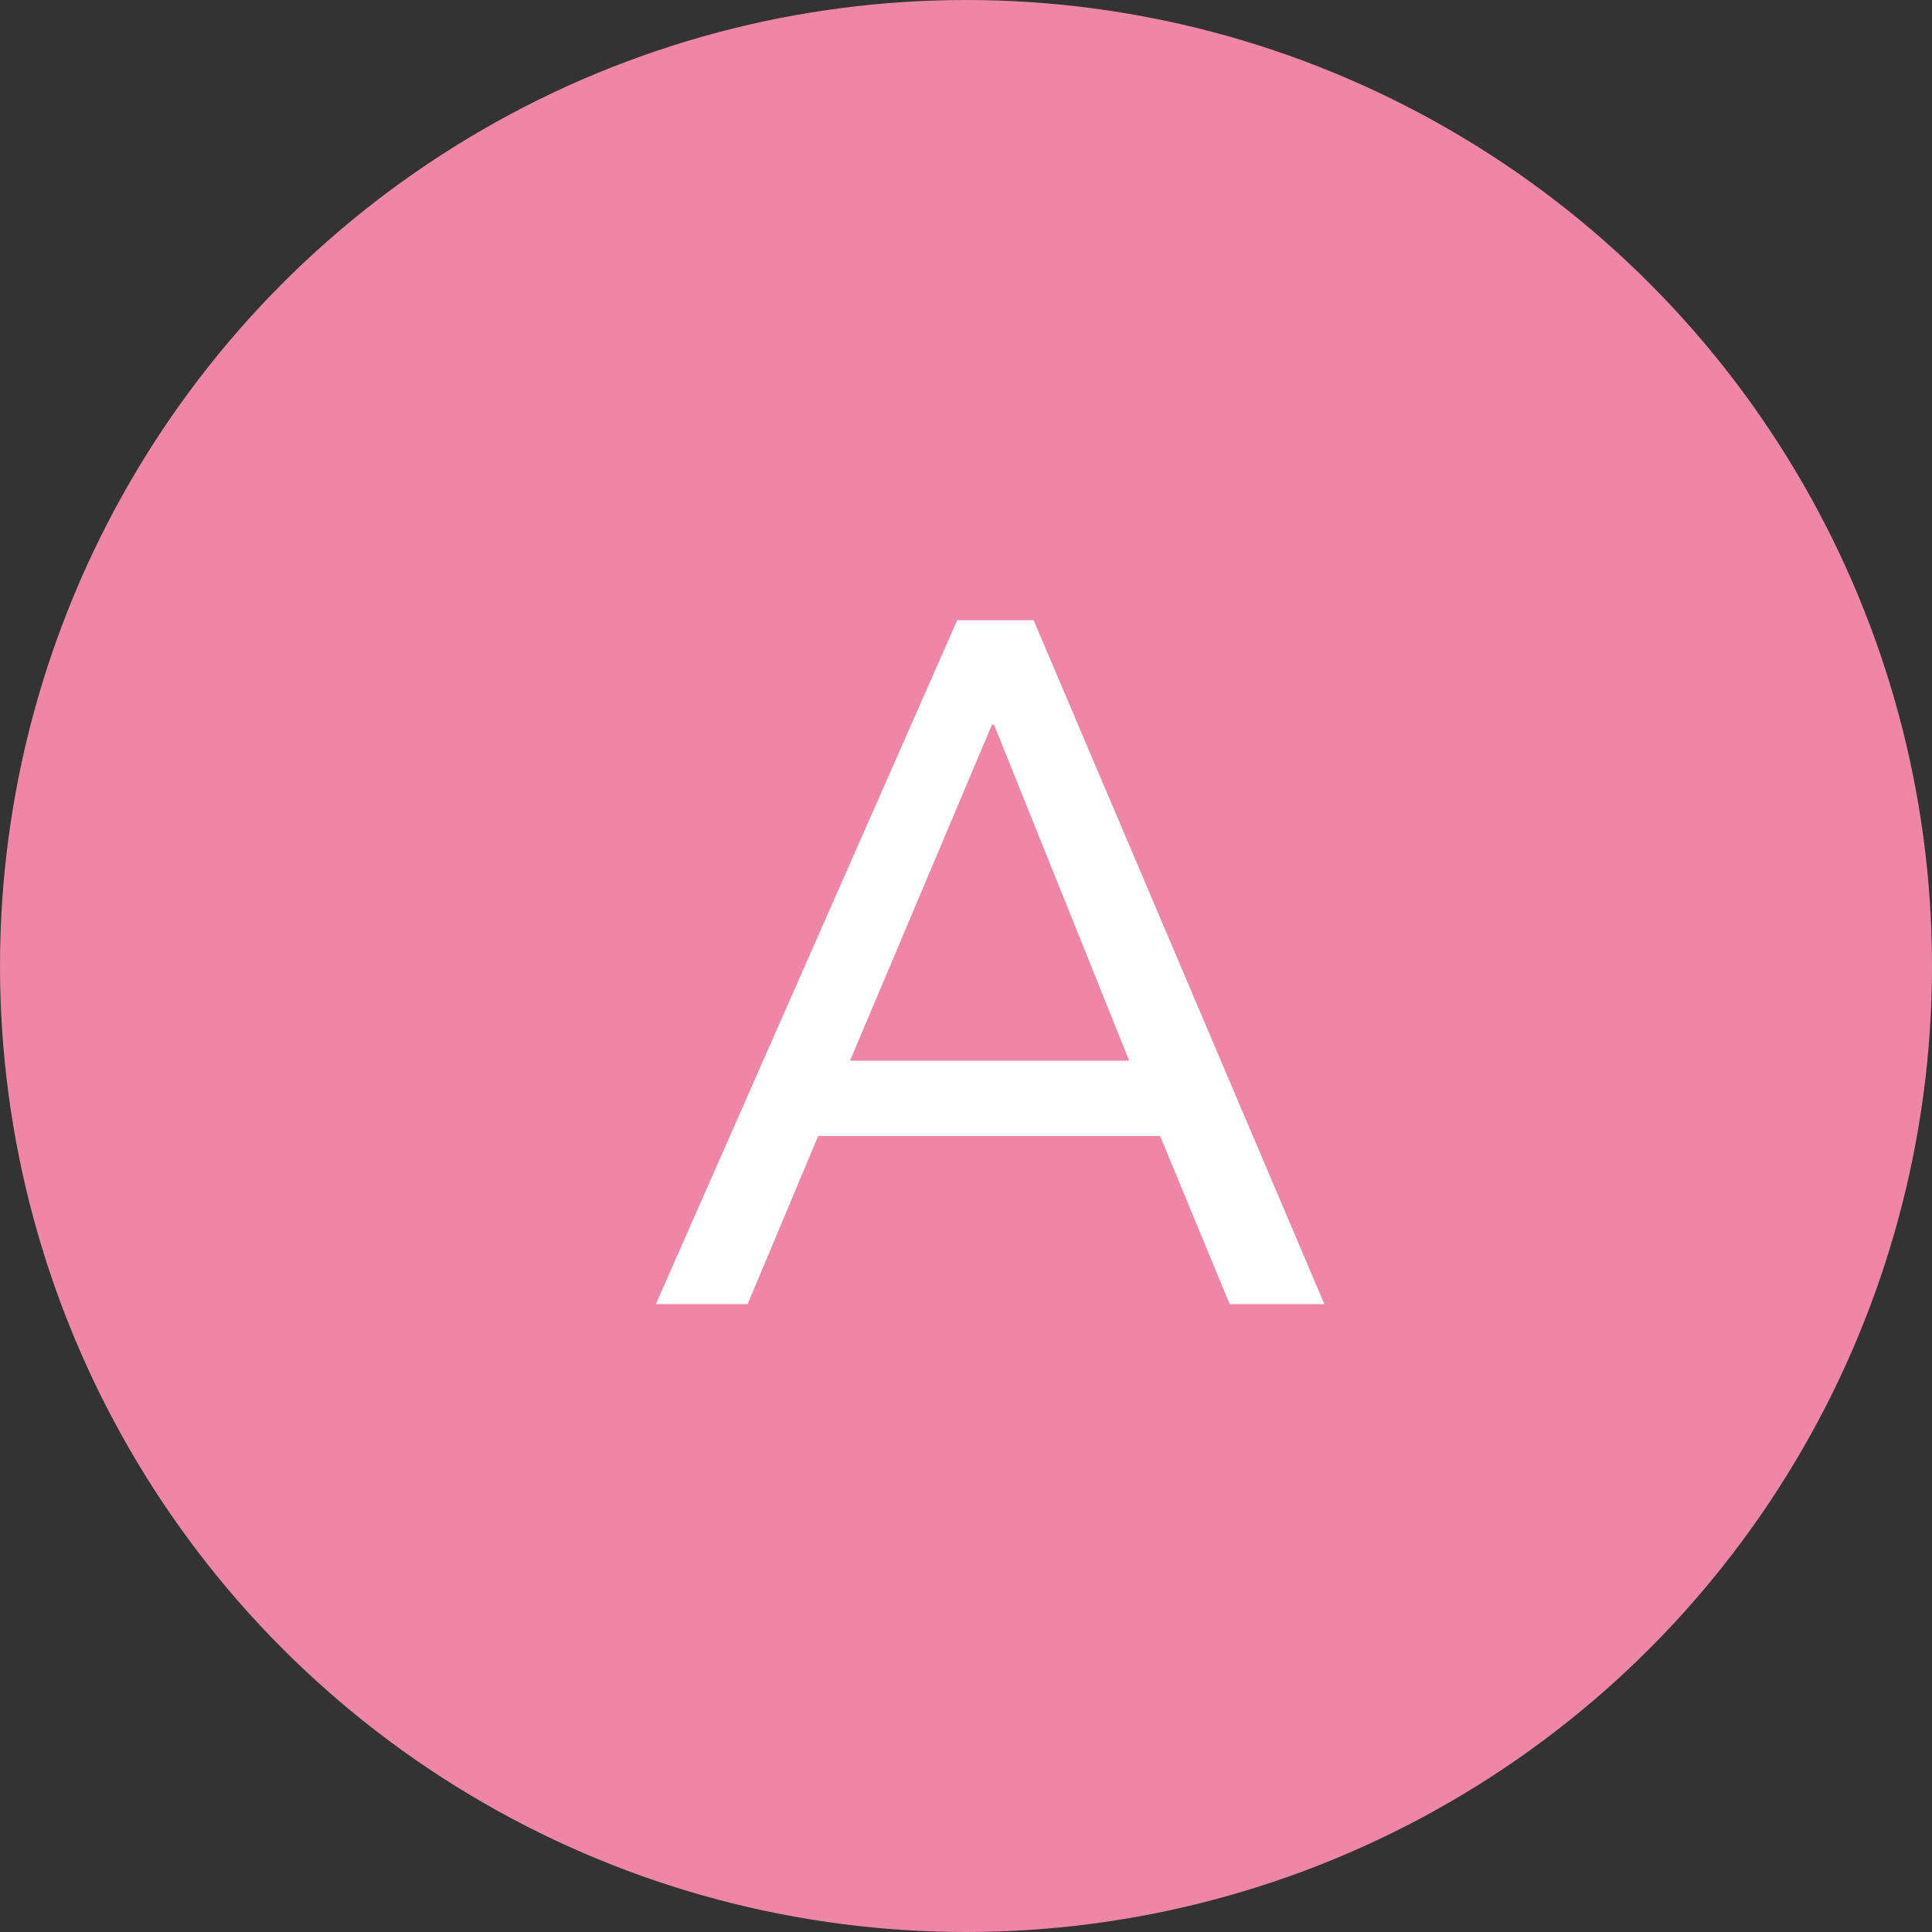 <svg width="40" height="40" viewBox="0 0 40 40" fill="none" xmlns="http://www.w3.org/2000/svg">
<rect x="0" y="0" width="40" height="40" fill="#333333" stroke="none"/>
<circle cx="20" cy="20" r="20" fill="#EE86A8"/>
<path d="M19.819 12.84H21.399L27.419 27H25.459L24.019 23.52H16.939L15.479 27H13.579L19.819 12.84ZM20.579 15H20.539L17.599 21.96H23.379L20.579 15Z" fill="white"/>
</svg>
